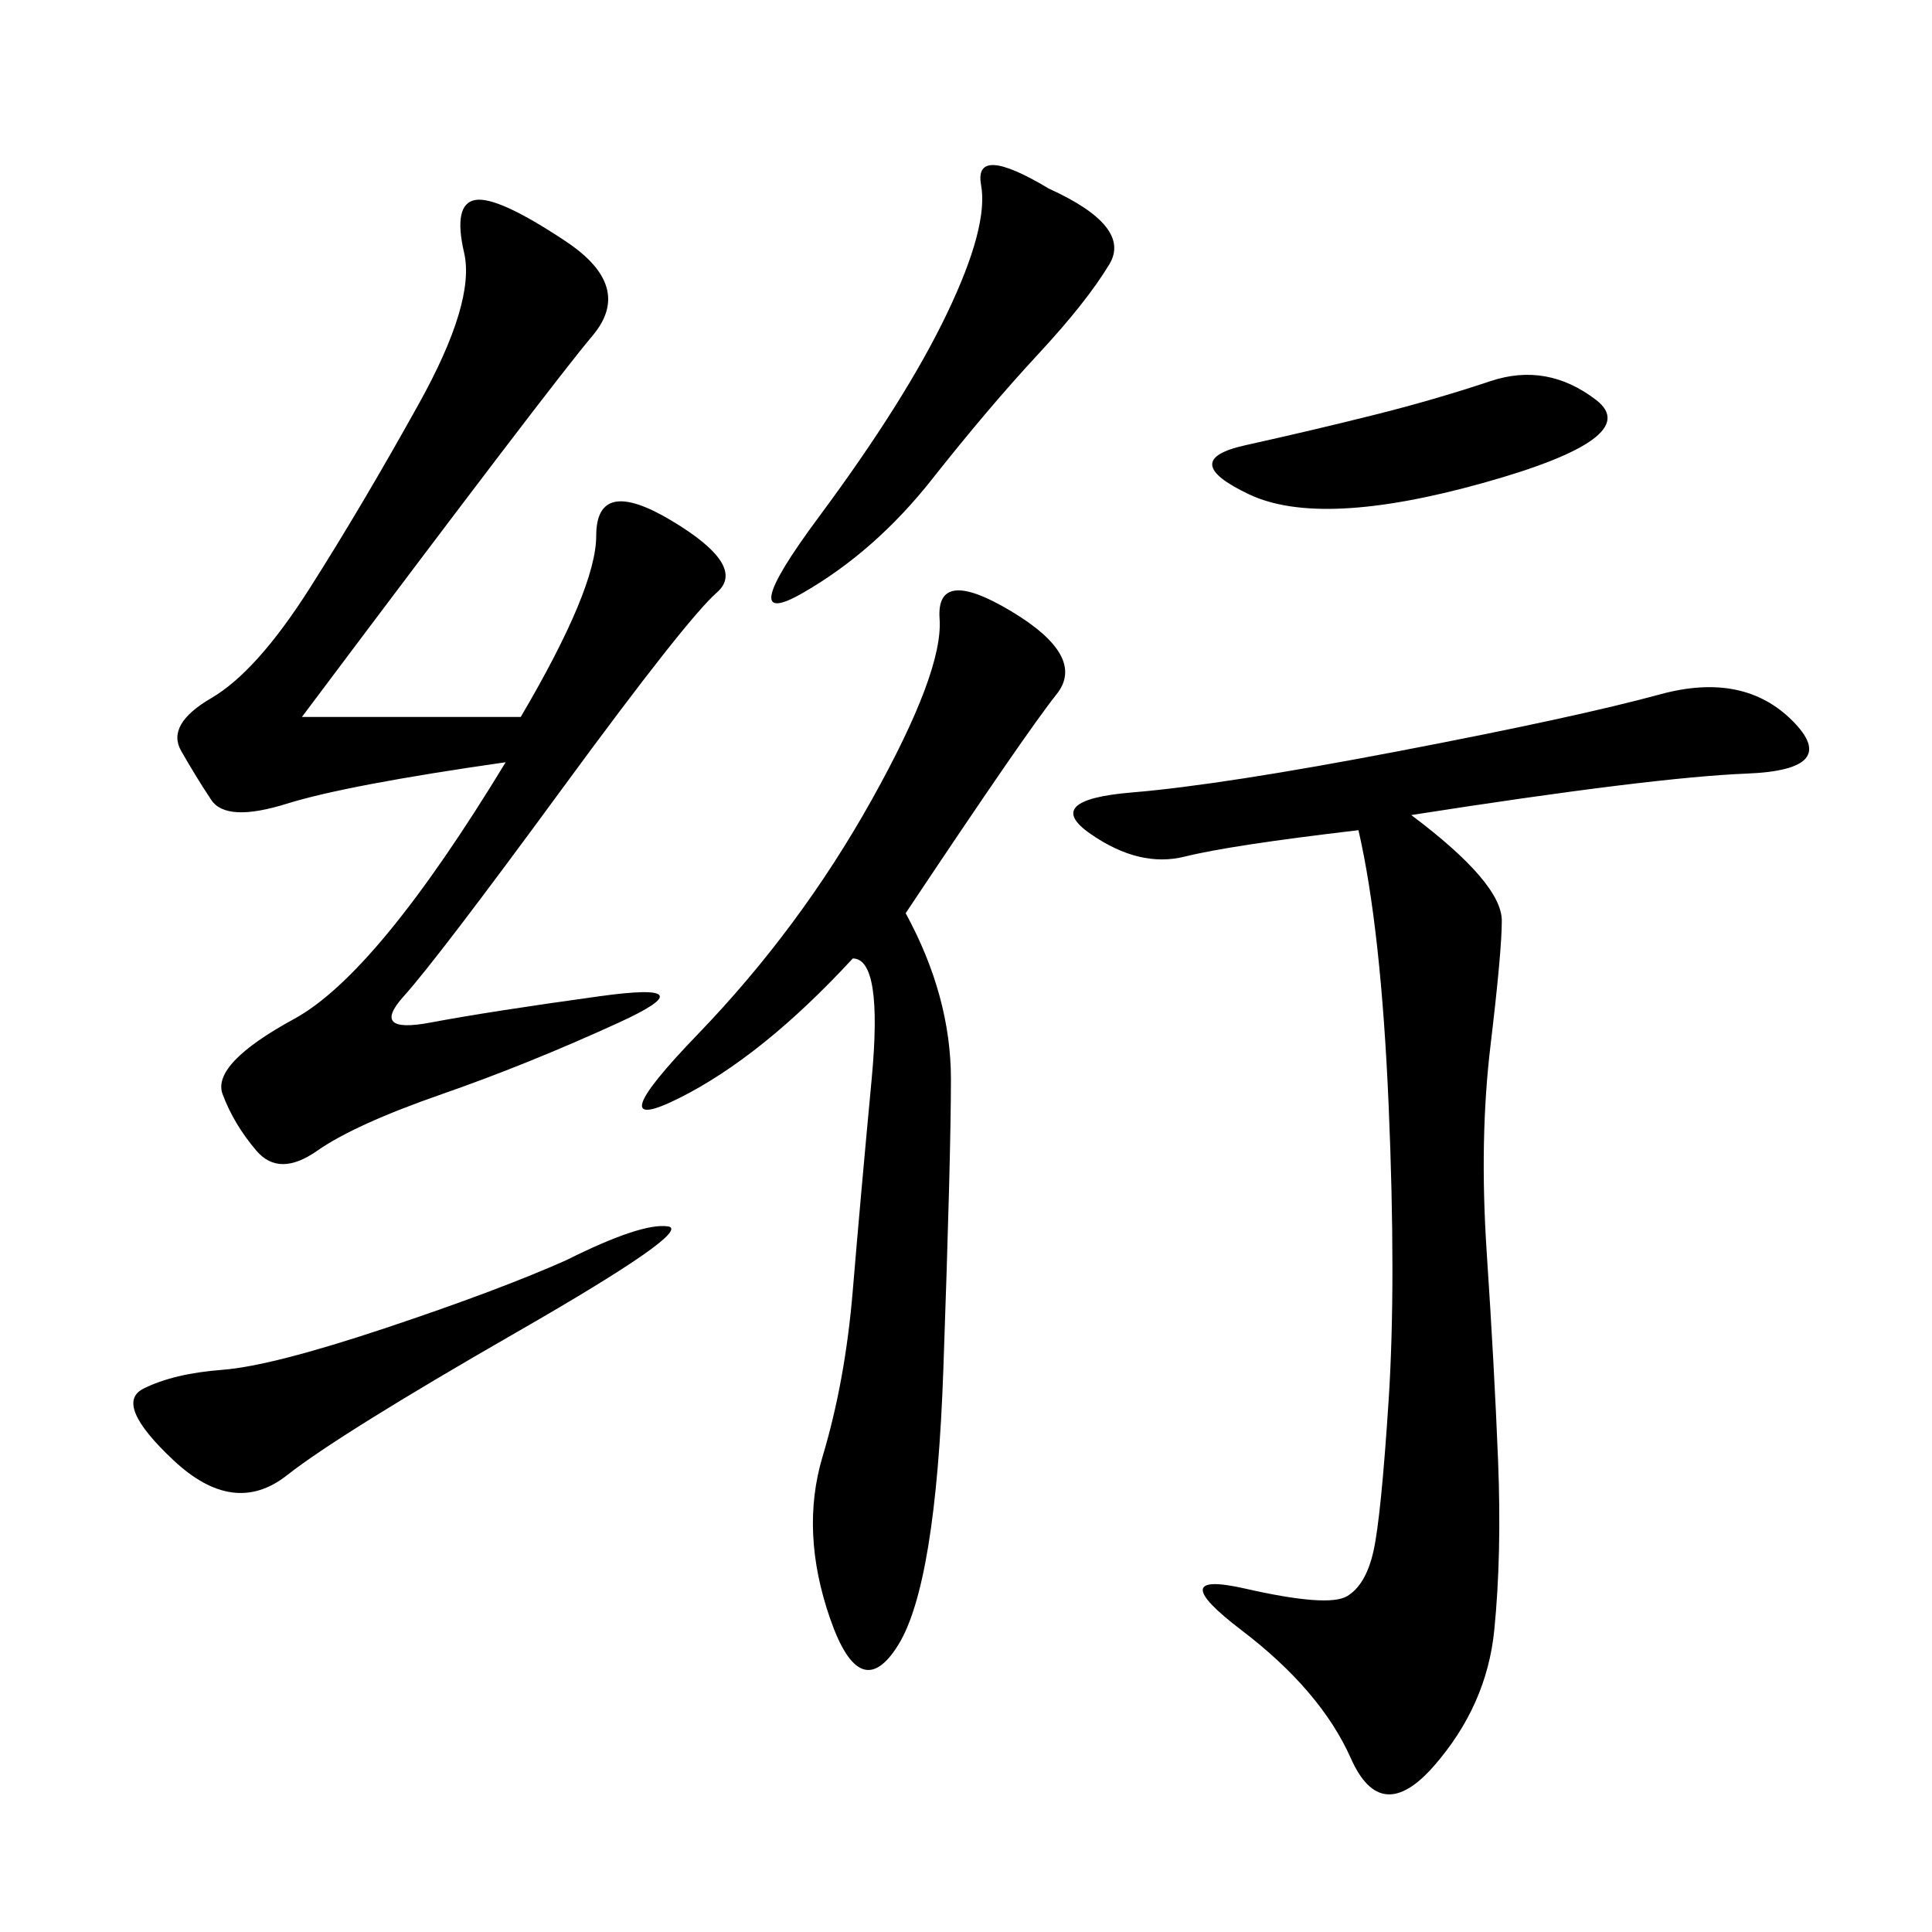 <svg xmlns="http://www.w3.org/2000/svg" xmlns:xlink="http://www.w3.org/1999/xlink" width="300" height="300"><path d="M219.14 126.56Q233.20 137.11 233.20 142.97L233.20 142.97Q233.20 147.66 231.45 162.30Q229.69 176.95 230.86 194.53Q232.03 212.11 232.62 226.76Q233.20 241.41 232.03 253.13Q230.86 264.84 222.66 274.22Q214.45 283.59 209.77 273.05Q205.08 262.50 192.77 253.13Q180.47 243.75 193.36 246.68Q206.25 249.61 209.18 247.85Q212.11 246.09 213.28 240.82Q214.45 235.55 215.63 217.38Q216.80 199.22 215.63 171.68Q214.45 144.14 210.94 128.91L210.94 128.91Q191.02 131.25 183.98 133.01Q176.95 134.77 169.34 129.49Q161.72 124.22 175.78 123.05Q189.84 121.88 217.38 116.60Q244.92 111.33 257.81 107.81Q270.70 104.30 278.32 111.91Q285.94 119.53 271.29 120.12Q256.64 120.70 219.14 126.56L219.14 126.56ZM80.86 111.33Q92.58 91.41 92.58 83.20L92.58 83.20Q92.58 73.83 104.30 80.86Q116.02 87.89 111.33 91.99Q106.64 96.09 87.30 122.46Q67.97 148.83 62.70 154.69Q57.42 160.55 66.80 158.79Q76.17 157.03 93.16 154.69Q110.16 152.34 96.09 158.79Q82.03 165.23 68.55 169.92Q55.08 174.61 49.22 178.71Q43.36 182.81 39.84 178.71Q36.33 174.61 34.57 169.92Q32.81 165.23 45.70 158.20Q58.59 151.17 78.52 118.36L78.52 118.36Q53.91 121.88 44.53 124.80Q35.16 127.73 32.81 124.22Q30.47 120.70 28.13 116.60Q25.78 112.50 32.81 108.40Q39.84 104.30 48.05 91.41Q56.25 78.52 65.04 62.70Q73.83 46.88 72.07 39.26Q70.31 31.64 73.83 31.05Q77.34 30.47 87.89 37.50Q98.44 44.53 91.99 52.15Q85.55 59.77 46.88 111.33L46.88 111.33L80.86 111.33ZM140.63 141.80Q147.66 154.69 147.66 167.58L147.66 167.58Q147.66 179.30 146.48 212.70Q145.31 246.09 139.45 255.47Q133.59 264.84 128.91 251.37Q124.22 237.89 127.73 226.17Q131.25 214.45 132.42 200.39Q133.59 186.33 135.35 167.58Q137.11 148.83 132.42 148.83L132.42 148.83Q118.36 164.06 105.47 170.51Q92.58 176.95 108.40 160.55Q124.22 144.14 135.35 124.22Q146.48 104.30 145.90 96.09Q145.31 87.89 157.03 94.92Q168.75 101.95 164.06 107.81Q159.38 113.67 140.63 141.80L140.63 141.80ZM162.89 29.30Q175.78 35.16 172.27 41.02Q168.75 46.88 161.13 55.08Q153.52 63.28 144.73 74.41Q135.94 85.55 124.80 91.99Q113.67 98.44 127.15 80.27Q140.63 62.11 147.07 48.63Q153.52 35.16 152.34 28.71Q151.17 22.27 162.89 29.30L162.89 29.30ZM87.89 195.70Q99.61 189.84 103.71 190.43Q107.81 191.02 80.27 206.84Q52.73 222.66 44.53 229.10Q36.33 235.55 26.95 226.76Q17.58 217.97 22.27 215.63Q26.95 213.28 34.57 212.70Q42.19 212.11 59.77 206.25Q77.34 200.39 87.89 195.70L87.89 195.70ZM213.28 64.45Q222.66 62.11 231.45 59.18Q240.23 56.25 247.85 62.11Q255.47 67.97 230.27 75Q205.08 82.03 193.95 76.76Q182.81 71.48 193.36 69.14Q203.91 66.80 213.28 64.45L213.28 64.45Z"/></svg>